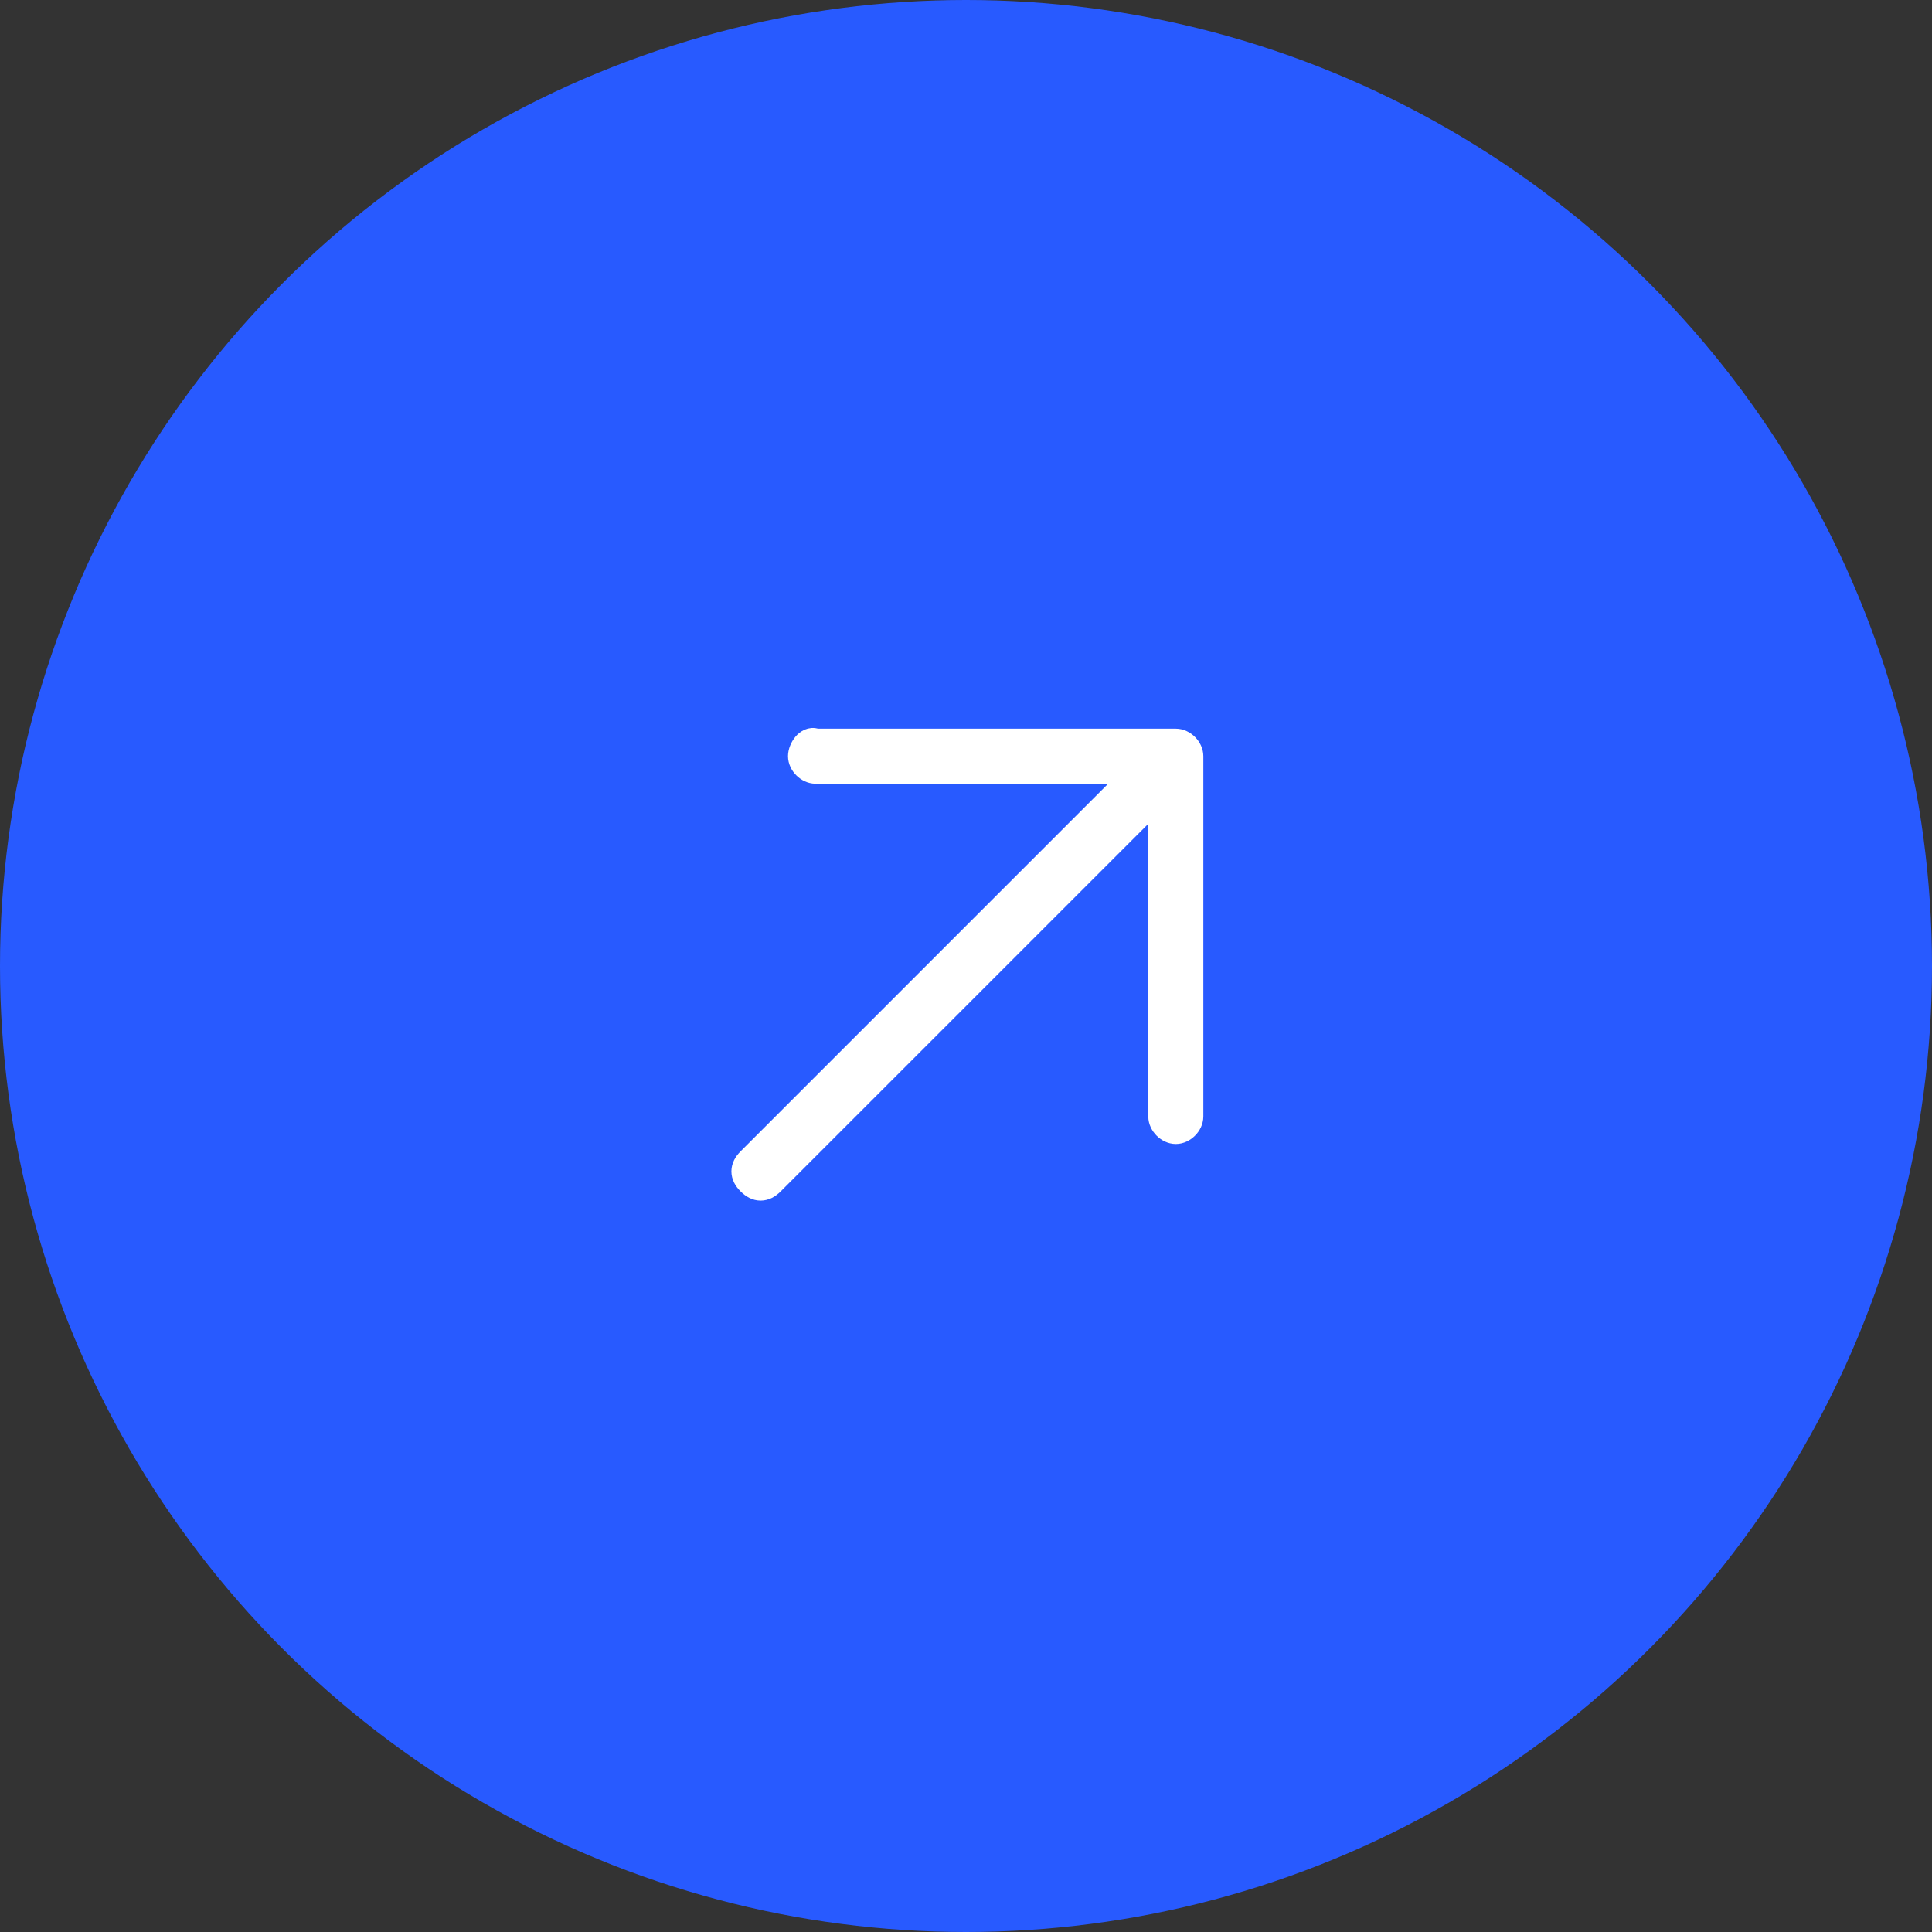 <svg xmlns="http://www.w3.org/2000/svg" width="70" height="70" viewBox="0 0 70 70" fill="none" transform="matrix(1, 0, 0, 1, 0, 0)"><rect x="0" y="0" width="70" height="70" fill="#333333" stroke="none"/><circle cx="35" cy="35" r="35" fill="#285aff"></circle><path d="M41.855 40.452V29.245L28.109 42.99C27.958 43.142 27.773 43.25 27.559 43.25C27.345 43.25 27.161 43.142 27.01 42.99C26.858 42.839 26.75 42.655 26.75 42.441C26.75 42.227 26.858 42.042 27.01 41.891L40.755 28.145H29.549C29.343 28.145 29.158 28.045 29.03 27.917C28.901 27.788 28.801 27.604 28.801 27.398C28.801 27.205 28.891 26.994 29.017 26.847C29.13 26.715 29.346 26.563 29.598 26.651H42.602C42.808 26.651 42.992 26.751 43.121 26.879C43.249 27.008 43.349 27.192 43.349 27.398V40.452C43.349 40.657 43.249 40.842 43.121 40.97C42.992 41.099 42.808 41.199 42.602 41.199C42.396 41.199 42.212 41.099 42.083 40.97C41.955 40.842 41.855 40.657 41.855 40.452Z" fill="#ffffff" stroke="#ffffff" stroke-width="0.5"></path></svg>